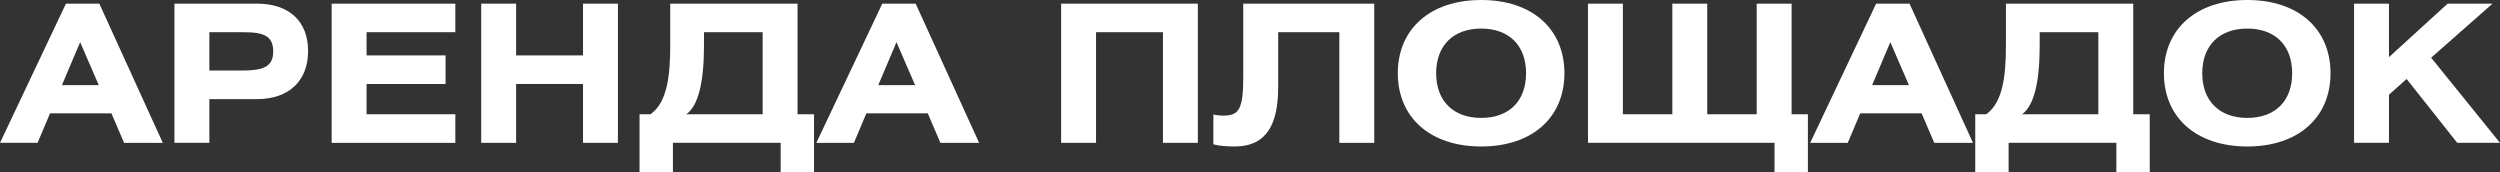 <?xml version="1.0" encoding="UTF-8"?> <svg xmlns="http://www.w3.org/2000/svg" id="_Слой_1" data-name="Слой 1" viewBox="0 0 1353.15 93.29"><rect x="0" y="0" width="1353.15" height="93.29" fill="#333333" stroke="none"/> <defs> <style> .cls-1 { fill: #fff; } </style> </defs> <path class="cls-1" d="m35.7,1.97h18.06l34.35,75.34h-20.96l-6.85-15.98H27.09l-6.75,15.98H0L35.7,1.97Zm17.75,44.1l-10.07-23.25-9.86,23.25h19.92Z"></path> <path class="cls-1" d="m94.43,1.97h44.62c17.64,0,27.71,9.75,27.71,25.63s-10.07,26.05-27.71,26.05h-25.74v23.66h-18.89V1.97Zm18.89,36.22h17.33c11.73,0,17.23-1.97,17.23-10.27s-4.77-10.48-15.98-10.48h-18.58v20.76Z"></path> <path class="cls-1" d="m246.46,1.97v15.46h-48.05v12.56h42.76v15.46h-42.76v16.4h48.05v15.46h-66.94V1.97h66.94Z"></path> <path class="cls-1" d="m279.35,29.99h36.22V1.97h18.89v75.34h-18.89v-31.86h-36.22v31.86h-18.89V1.97h18.89v28.02Z"></path> <path class="cls-1" d="m431.68,1.97v59.88h8.92v31.44h-18.06v-15.98h-58.32v15.98h-18.06v-31.44h5.92c9.24-6.54,10.69-21.38,10.69-37.77V1.97h68.91Zm-50.64,15.46v7.16c0,20.24-3.22,32.79-9.55,37.25h41.3V17.43h-31.76Z"></path> <path class="cls-1" d="m477.55,1.97h18.06l34.35,75.34h-20.96l-6.85-15.98h-33.21l-6.75,15.98h-20.34L477.55,1.97Zm17.75,44.1l-10.07-23.25-9.86,23.25h19.92Z"></path> <path class="cls-1" d="m648.35,1.97v75.34h-18.89V17.43h-36.22v59.88h-18.89V1.97h73.99Z"></path> <path class="cls-1" d="m743.82,1.97v75.34h-18.89V17.43h-33.1v29.68c0,19.51-5.81,32.17-23.56,32.17-4.25,0-8.2-.31-11.52-1.14v-16.19c1.14.31,3.11.62,5.6.62,8.51,0,10.58-3.94,10.58-21.27V1.97h70.88Z"></path> <path class="cls-1" d="m846.76,39.64c0,23.87-17.33,39.64-45.04,39.64s-45.14-15.77-45.14-39.64S774.01,0,801.72,0s45.04,15.77,45.04,39.64Zm-69.43,0c0,15.05,9.34,24.18,24.39,24.18s24.28-9.13,24.28-24.18-9.24-24.18-24.28-24.18-24.39,9.13-24.39,24.18Z"></path> <path class="cls-1" d="m878.4,61.85h26.77V1.97h18.89v59.88h26.77V1.97h18.89v59.88h8.82v31.44h-18.06v-15.98h-100.97V1.97h18.89v59.88Z"></path> <path class="cls-1" d="m1015.48,1.97h18.06l34.35,75.34h-20.96l-6.85-15.98h-33.21l-6.75,15.98h-20.34L1015.48,1.97Zm17.75,44.1l-10.07-23.25-9.86,23.25h19.92Z"></path> <path class="cls-1" d="m1154.64,1.97v59.88h8.92v31.44h-18.06v-15.98h-58.32v15.98h-18.06v-31.44h5.92c9.24-6.54,10.69-21.38,10.69-37.77V1.97h68.91Zm-50.64,15.46v7.16c0,20.24-3.22,32.79-9.55,37.25h41.3V17.43h-31.76Z"></path> <path class="cls-1" d="m1261.42,39.64c0,23.87-17.33,39.64-45.04,39.64s-45.14-15.77-45.14-39.64S1188.67,0,1216.38,0s45.04,15.77,45.04,39.64Zm-69.43,0c0,15.05,9.34,24.18,24.39,24.18s24.28-9.13,24.28-24.18-9.24-24.18-24.28-24.18-24.39,9.13-24.39,24.18Z"></path> <path class="cls-1" d="m1293.06,30.92l31.75-28.95h24.28l-33.21,29.26,37.26,46.08h-23.14l-27.4-34.56-9.55,8.51v26.05h-18.89V1.97h18.89v28.95Z"></path> </svg> 